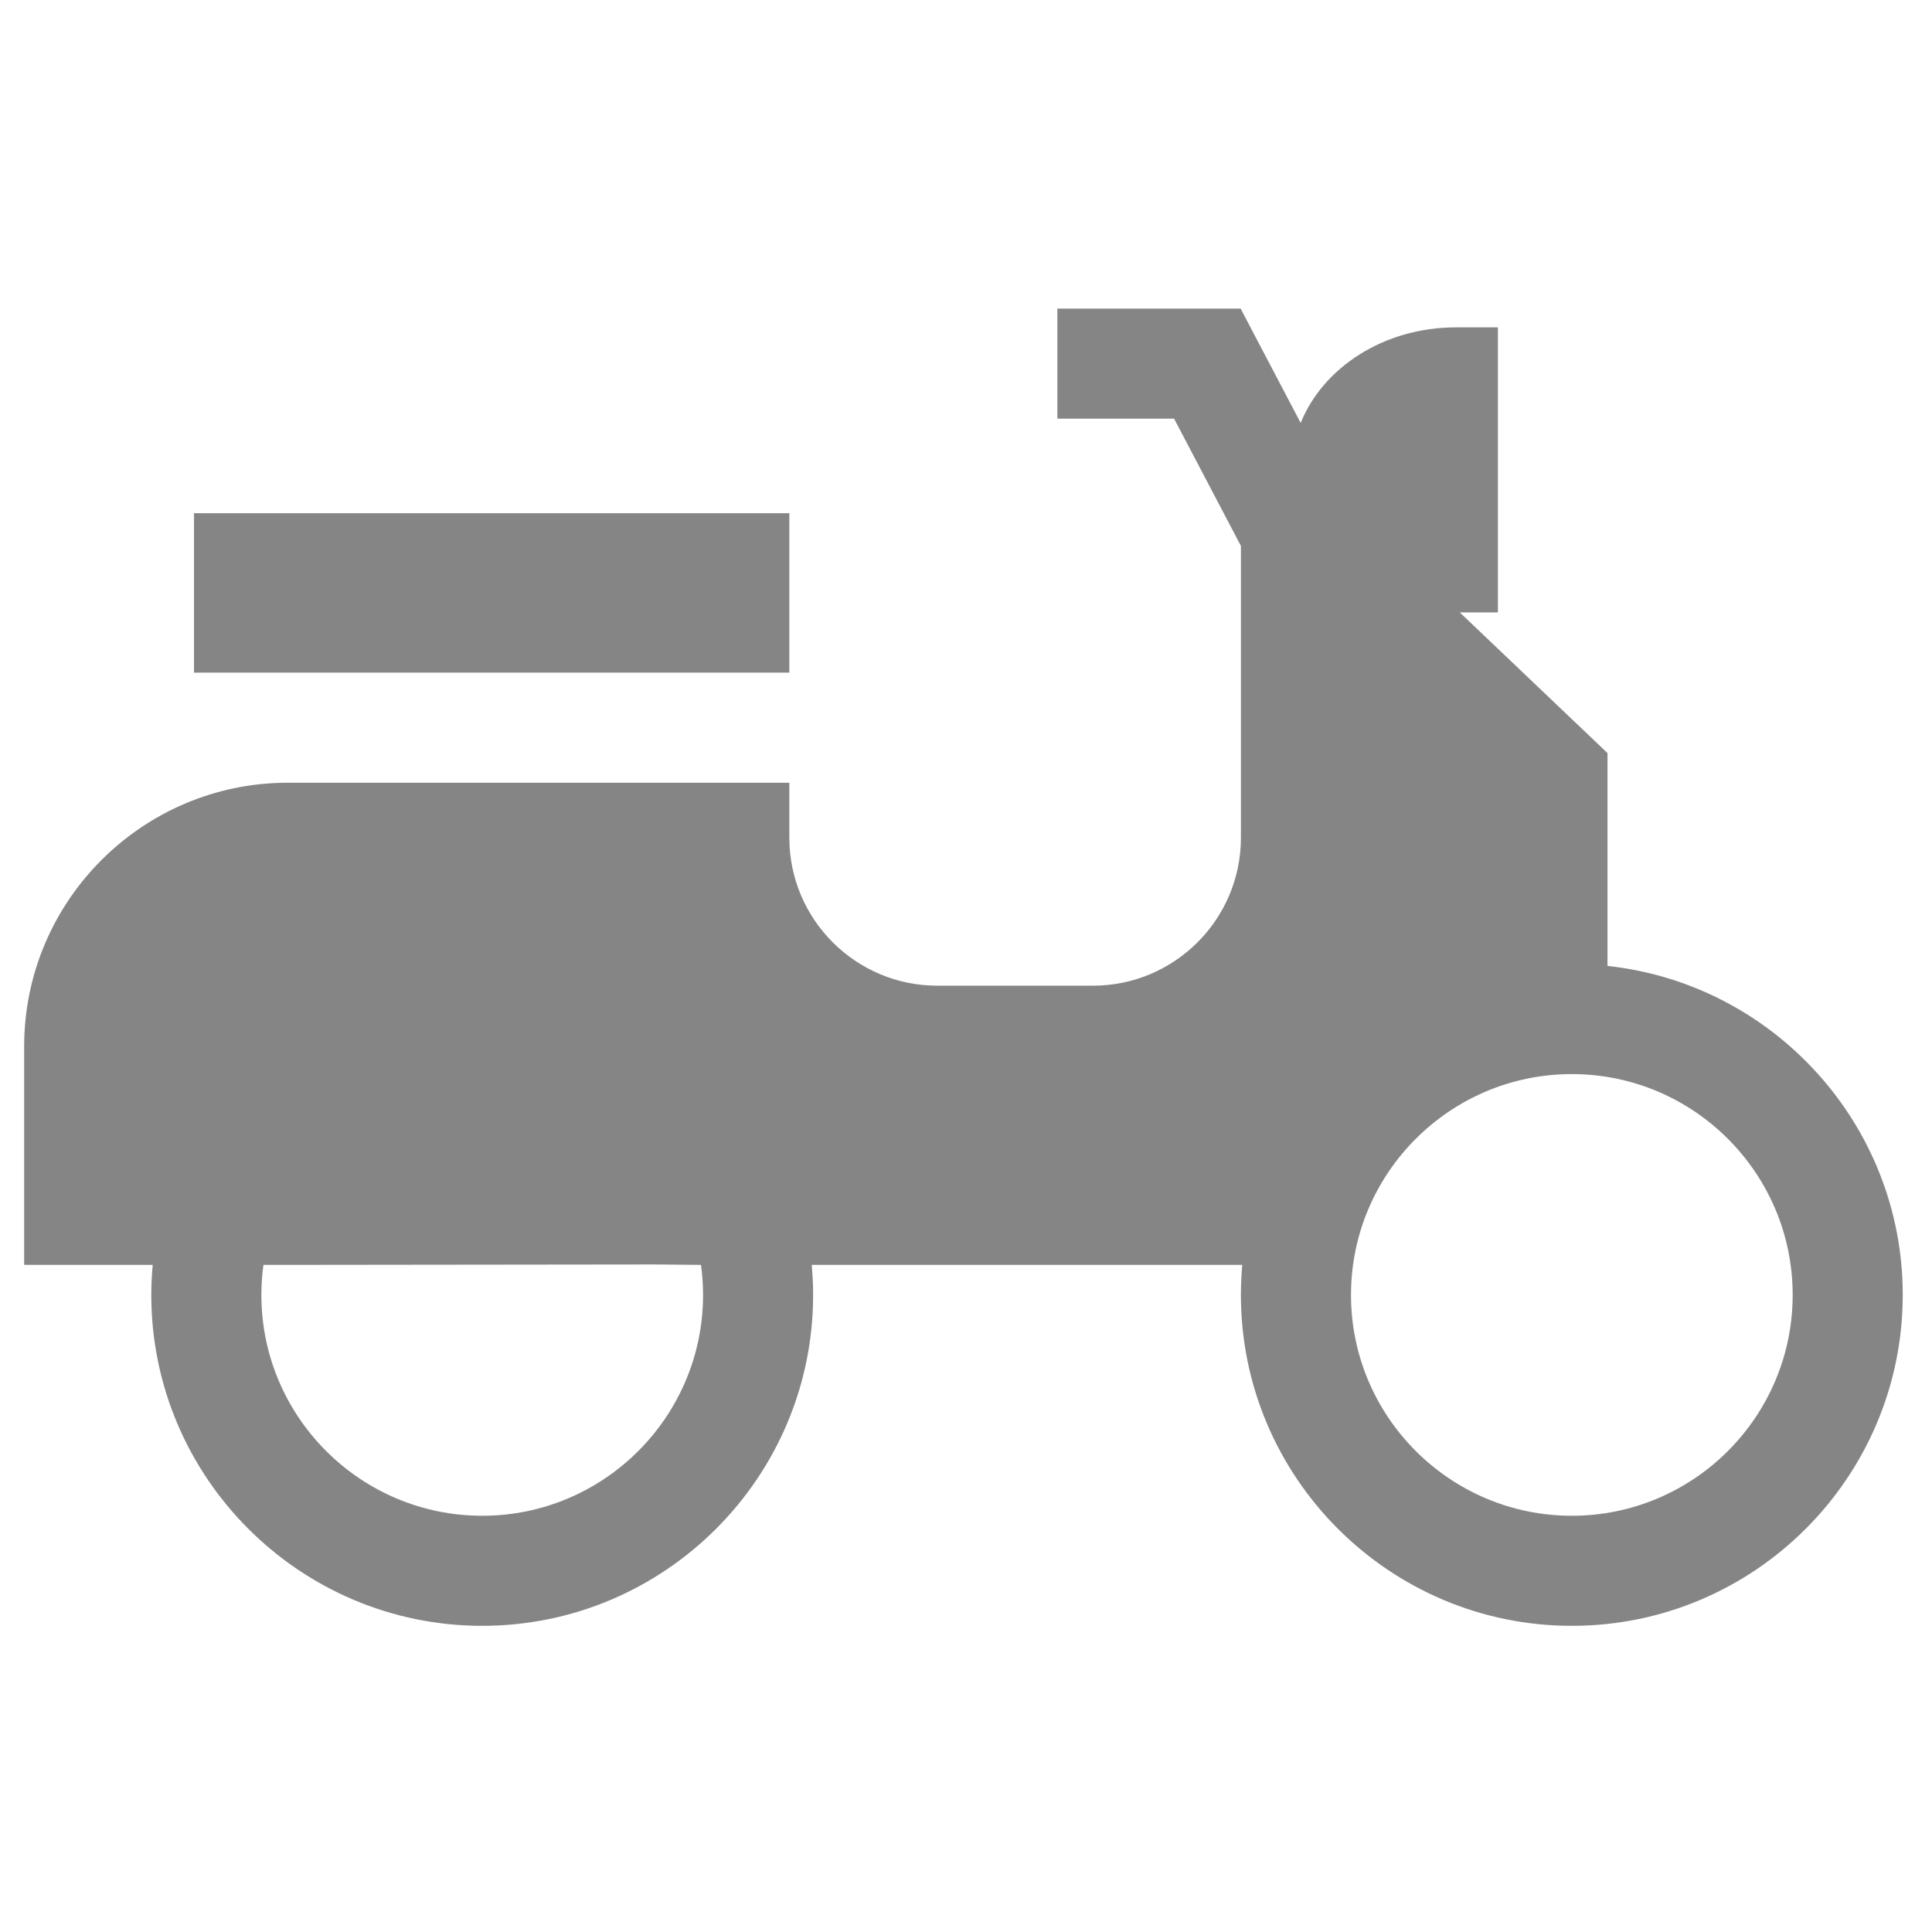 <?xml version="1.0" encoding="utf-8"?>
<!-- Generator: Adobe Illustrator 16.0.0, SVG Export Plug-In . SVG Version: 6.00 Build 0)  -->
<!DOCTYPE svg PUBLIC "-//W3C//DTD SVG 1.1//EN" "http://www.w3.org/Graphics/SVG/1.1/DTD/svg11.dtd">
<svg version="1.1" id="Layer_1" xmlns="http://www.w3.org/2000/svg" xmlns:xlink="http://www.w3.org/1999/xlink" x="0px" y="0px"
	 width="512px" height="512px" viewBox="0 0 512 512" enable-background="new 0 0 512 512" xml:space="preserve">
<g>
	<g>
		<path fill="#858585" d="M426.008,255.983v-56.404L386.864,162.3h10.101V86.758h-11.17c-18.985,0-35.161,10.598-41.105,25.328
			l-15.91-30.305H280.21v29.17h30.937l17.71,33.732l-0.001,77.333c-0.001,21.615-17.587,39.2-39.202,39.2h-41.269
			c-21.616,0-39.201-17.586-39.201-39.201v-14.585H76.277c-38.529,0.001-69.875,31.347-69.875,69.875v57.899h34.065
			c-0.238,2.64-0.371,5.295-0.371,7.963c0,48.354,39.34,87.694,87.695,87.694s87.696-39.34,87.696-87.694
			c0-2.668-0.134-5.324-0.372-7.963h114.102c-0.236,2.623-0.365,5.278-0.365,7.963c0,48.354,39.341,87.694,87.695,87.694
			c48.355,0,87.699-39.339,87.699-87.694C504.248,298.008,469.933,260.715,426.008,255.983z M127.793,401.693
			c-32.271,0-58.525-26.255-58.525-58.525c0-2.678,0.191-5.336,0.547-7.962h6.485l96.952-0.11l12.518,0.11
			c0.356,2.626,0.547,5.284,0.547,7.962C186.318,375.438,160.064,401.693,127.793,401.693z M416.553,401.693
			c-32.271,0-58.525-26.255-58.525-58.525c0-32.27,26.254-58.525,58.525-58.525c32.271,0,58.524,26.255,58.524,58.525
			C475.077,375.438,448.823,401.693,416.553,401.693z"/>
	</g>
</g>
<g>
	<g>
		<rect x="51.413" y="136.003" fill="#858585" width="157.775" height="42.249"/>
	</g>
</g>
</svg>
